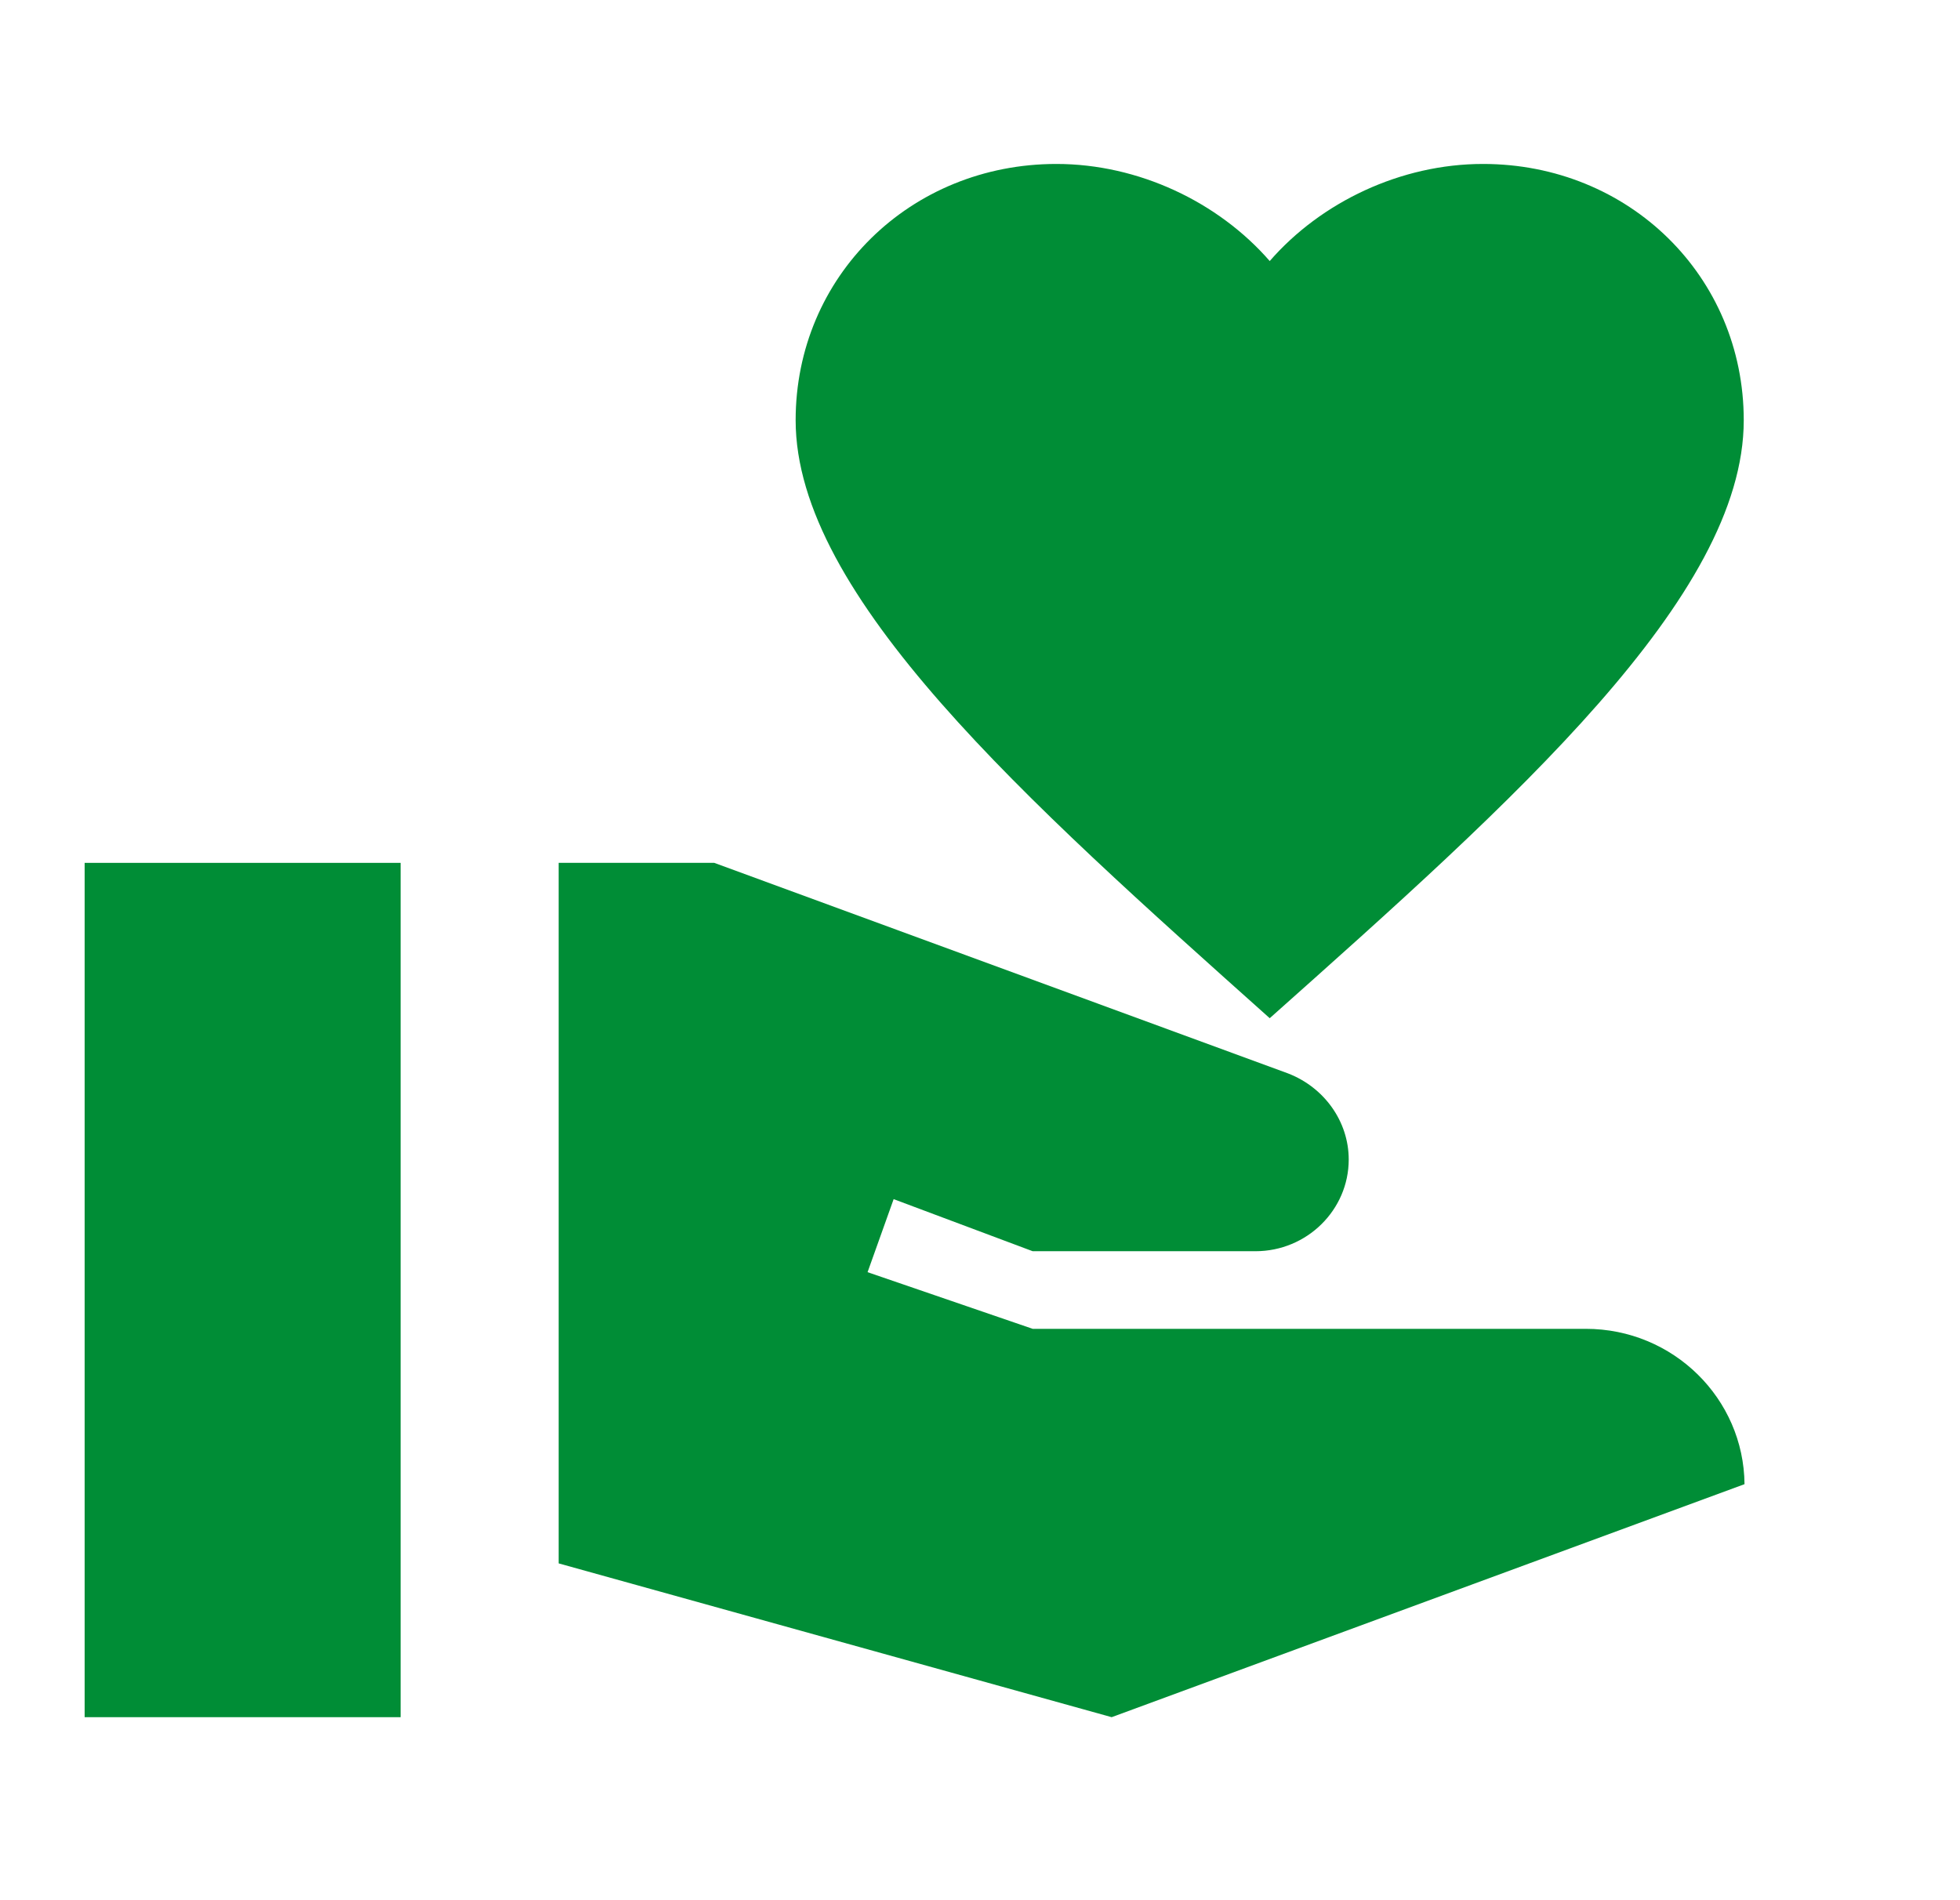 <svg width="33" height="32" viewBox="0 0 33 32" fill="none" xmlns="http://www.w3.org/2000/svg">
<g clip-path="url(#clip0_95_24)">
<path d="M6.745 14.531H1.425V28.918H6.745V14.531Z" fill="#008D36"/>
<path d="M21.378 4.396C22.242 3.402 23.586 2.761 24.969 2.761C27.43 2.761 29.359 4.657 29.359 7.077C29.359 10.046 25.488 13.485 21.378 17.147C17.267 13.472 13.396 10.033 13.396 7.077C13.396 4.657 15.325 2.761 17.786 2.761C19.17 2.761 20.513 3.402 21.378 4.396Z" fill="#008D36"/>
<path d="M26.699 22.378H17.387L14.607 21.424L15.046 20.194L17.387 21.071H21.138C22.003 21.071 22.708 20.377 22.708 19.527C22.708 18.886 22.296 18.311 21.684 18.076L12.026 14.531H9.406V26.328L18.717 28.918L29.372 24.994C29.359 23.555 28.175 22.378 26.699 22.378Z" fill="#008D36"/>
</g>
<defs>
<clipPath id="clip0_95_24">
<rect width="31.925" height="31.389" fill="white" transform="translate(0.094 0.145)"/>
</clipPath>
</defs>
</svg>
